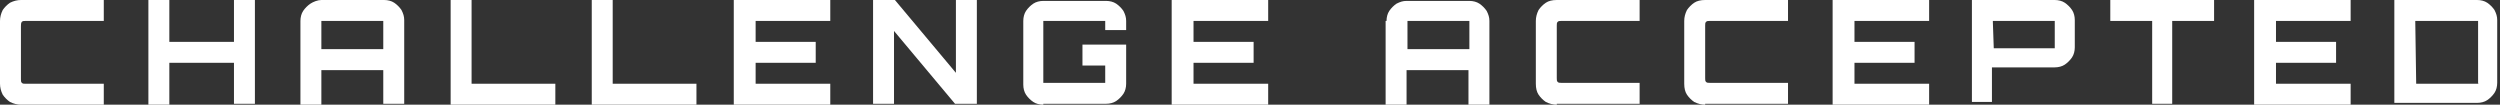 <svg width="788" height="33" viewBox="0 0 788 33" fill="none" xmlns="http://www.w3.org/2000/svg">
<rect x="0" y="0" width="788" height="33" fill="#333333" stroke="none"/>
<g clip-path="url(#clip0_289_2440)">
<path d="M6.6 33C5.452 33 4.304 32.713 3.157 32.139C2.296 31.565 1.435 30.704 0.861 29.843C0.287 28.696 0 27.548 0 26.4V6.6C0 5.452 0.287 4.304 0.861 3.157C1.435 2.296 2.296 1.435 3.157 0.861C4.304 0.287 5.452 0 6.6 0H32.713V6.6H8.035C7.461 6.6 7.174 6.6 6.887 6.887C6.6 7.174 6.6 7.748 6.6 8.322V24.965C6.6 25.539 6.6 25.826 6.887 26.113C7.174 26.4 7.461 26.4 8.035 26.4H32.713V33H6.6Z" fill="white"/>
<path d="M46.773 33V0H53.373V13.2H73.747V0H80.347V32.713H73.747V19.8H53.373V33H46.773Z" fill="white"/>
<path d="M94.695 6.6C94.695 5.452 94.982 4.304 95.556 3.443C96.13 2.583 96.991 1.722 97.852 1.148C98.713 0.574 100.147 0 101.295 0H121.095C122.243 0 123.391 0.287 124.252 0.861C125.113 1.435 125.974 2.296 126.547 3.157C127.121 4.304 127.408 5.165 127.408 6.313V32.713H120.808V22.096H101.295V33H94.695V6.6ZM120.808 15.496V6.6H101.295V15.496H120.808Z" fill="white"/>
<path d="M142.043 33V0H148.643V26.4H175.043V33H142.043Z" fill="white"/>
<path d="M186.521 33V0H193.121V26.4H219.521V33H186.521Z" fill="white"/>
<path d="M231.287 33V0H261.704V6.6H238.174V13.2H257.113V19.8H238.174V26.4H261.704V33H231.287Z" fill="white"/>
<path d="M275.191 33V0H282.078L301.304 22.956V0H307.904V32.713H301.017L281.791 9.757V32.713H275.191V33Z" fill="white"/>
<path d="M328.852 33C327.704 33 326.556 32.713 325.696 32.139C324.835 31.565 323.974 30.704 323.4 29.844C322.826 28.983 322.539 27.835 322.539 26.687V6.6C322.539 5.452 322.826 4.304 323.4 3.444C323.974 2.583 324.835 1.722 325.696 1.148C326.556 0.574 327.704 0.287 328.852 0.287H348.652C349.8 0.287 350.948 0.574 351.809 1.148C352.669 1.722 353.53 2.583 354.104 3.444C354.678 4.591 354.965 5.452 354.965 6.6V9.47H348.365V6.6H328.852V26.113H348.365V20.661H341.191V14.061H354.965V26.4C354.965 27.548 354.678 28.696 354.104 29.557C353.53 30.418 352.669 31.278 351.809 31.852C350.948 32.426 349.8 32.713 348.652 32.713H328.852V33Z" fill="white"/>
<path d="M369.312 33V0H399.73V6.6H376.199V13.2H395.139V19.8H376.199V26.4H399.73V33H369.312Z" fill="white"/>
<path d="M437.035 6.6C437.035 5.452 437.322 4.304 437.896 3.444C438.47 2.583 439.331 1.722 440.192 1.148C441.339 0.574 442.2 0.287 443.348 0.287H463.148C464.296 0.287 465.444 0.574 466.305 1.148C467.165 1.722 468.026 2.583 468.6 3.444C469.174 4.591 469.461 5.452 469.461 6.6V33H462.861V22.096H443.348V33H436.748V6.6H437.035ZM463.148 15.496V6.6H443.635V15.496H463.148Z" fill="white"/>
<path d="M490.696 33C489.548 33 488.4 32.713 487.252 32.139C486.391 31.565 485.53 30.704 484.957 29.843C484.383 28.983 484.096 27.835 484.096 26.4V6.6C484.096 5.452 484.383 4.304 484.957 3.157C485.53 2.296 486.391 1.435 487.252 0.861C488.113 0.287 489.261 0 490.696 0H516.809V6.6H492.13C491.557 6.6 491.27 6.6 490.983 6.887C490.696 7.174 490.696 7.461 490.696 8.035V24.678C490.696 25.252 490.696 25.539 490.983 25.826C491.27 26.113 491.557 26.113 492.13 26.113H516.809V32.713H490.696V33Z" fill="white"/>
<path d="M537.469 33C536.321 33 535.174 32.713 534.026 32.139C533.165 31.565 532.304 30.704 531.73 29.843C531.156 28.983 530.869 27.835 530.869 26.4V6.6C530.869 5.452 531.156 4.304 531.73 3.157C532.304 2.296 533.165 1.435 534.026 0.861C534.887 0.287 536.034 0 537.469 0H563.582V6.6H538.904C538.33 6.6 538.043 6.6 537.756 6.887C537.469 7.174 537.469 7.461 537.469 8.035V24.678C537.469 25.252 537.469 25.539 537.756 25.826C538.043 26.113 538.33 26.113 538.904 26.113H563.582V32.713H537.469V33Z" fill="white"/>
<path d="M577.643 33V0H608.06V6.6H584.53V13.2H603.469V19.8H584.53V26.4H608.06V33H577.643Z" fill="white"/>
<path d="M621.547 33V0H647.66C648.808 0 649.956 0.287 650.816 0.861C651.677 1.435 652.538 2.296 653.112 3.157C653.686 4.017 653.973 5.165 653.973 6.313V14.922C653.973 16.07 653.686 17.217 653.112 18.078C652.538 18.939 651.677 19.8 650.816 20.374C649.956 20.948 648.808 21.235 647.66 21.235H627.86V32.139H621.547V33ZM628.434 15.209H647.66V6.6H628.147V6.887L628.434 15.209C628.243 15.209 628.243 15.209 628.434 15.209C628.434 15.209 628.147 15.209 628.434 15.209Z" fill="white"/>
<path d="M678.366 33V6.6H665.166V0H697.879V6.6H684.679V32.713H678.366V33Z" fill="white"/>
<path d="M710.504 33V0H740.921V6.6H717.391V13.2H736.33V19.8H717.391V26.4H740.921V33H710.504Z" fill="white"/>
<path d="M754.695 33V0H780.808C781.956 0 783.104 0.287 783.965 0.861C784.826 1.435 785.687 2.296 786.261 3.157C786.834 4.304 787.121 5.165 787.121 6.313V26.113C787.121 27.261 786.834 28.409 786.261 29.27C785.687 30.13 784.826 30.991 783.965 31.565C783.104 32.139 781.956 32.426 780.808 32.426H754.695V33ZM761.582 26.4H781.095C781.382 26.4 781.095 26.4 781.095 26.113V6.6H761.295V6.887L761.582 26.4C761.391 26.209 761.391 26.209 761.582 26.4C761.295 26.4 761.295 26.113 761.582 26.4Z" fill="white"/>
</g>
<defs>
<clipPath id="clip0_289_2440">
<rect width="787.122" height="33" fill="white"/>
</clipPath>
</defs>
</svg>
